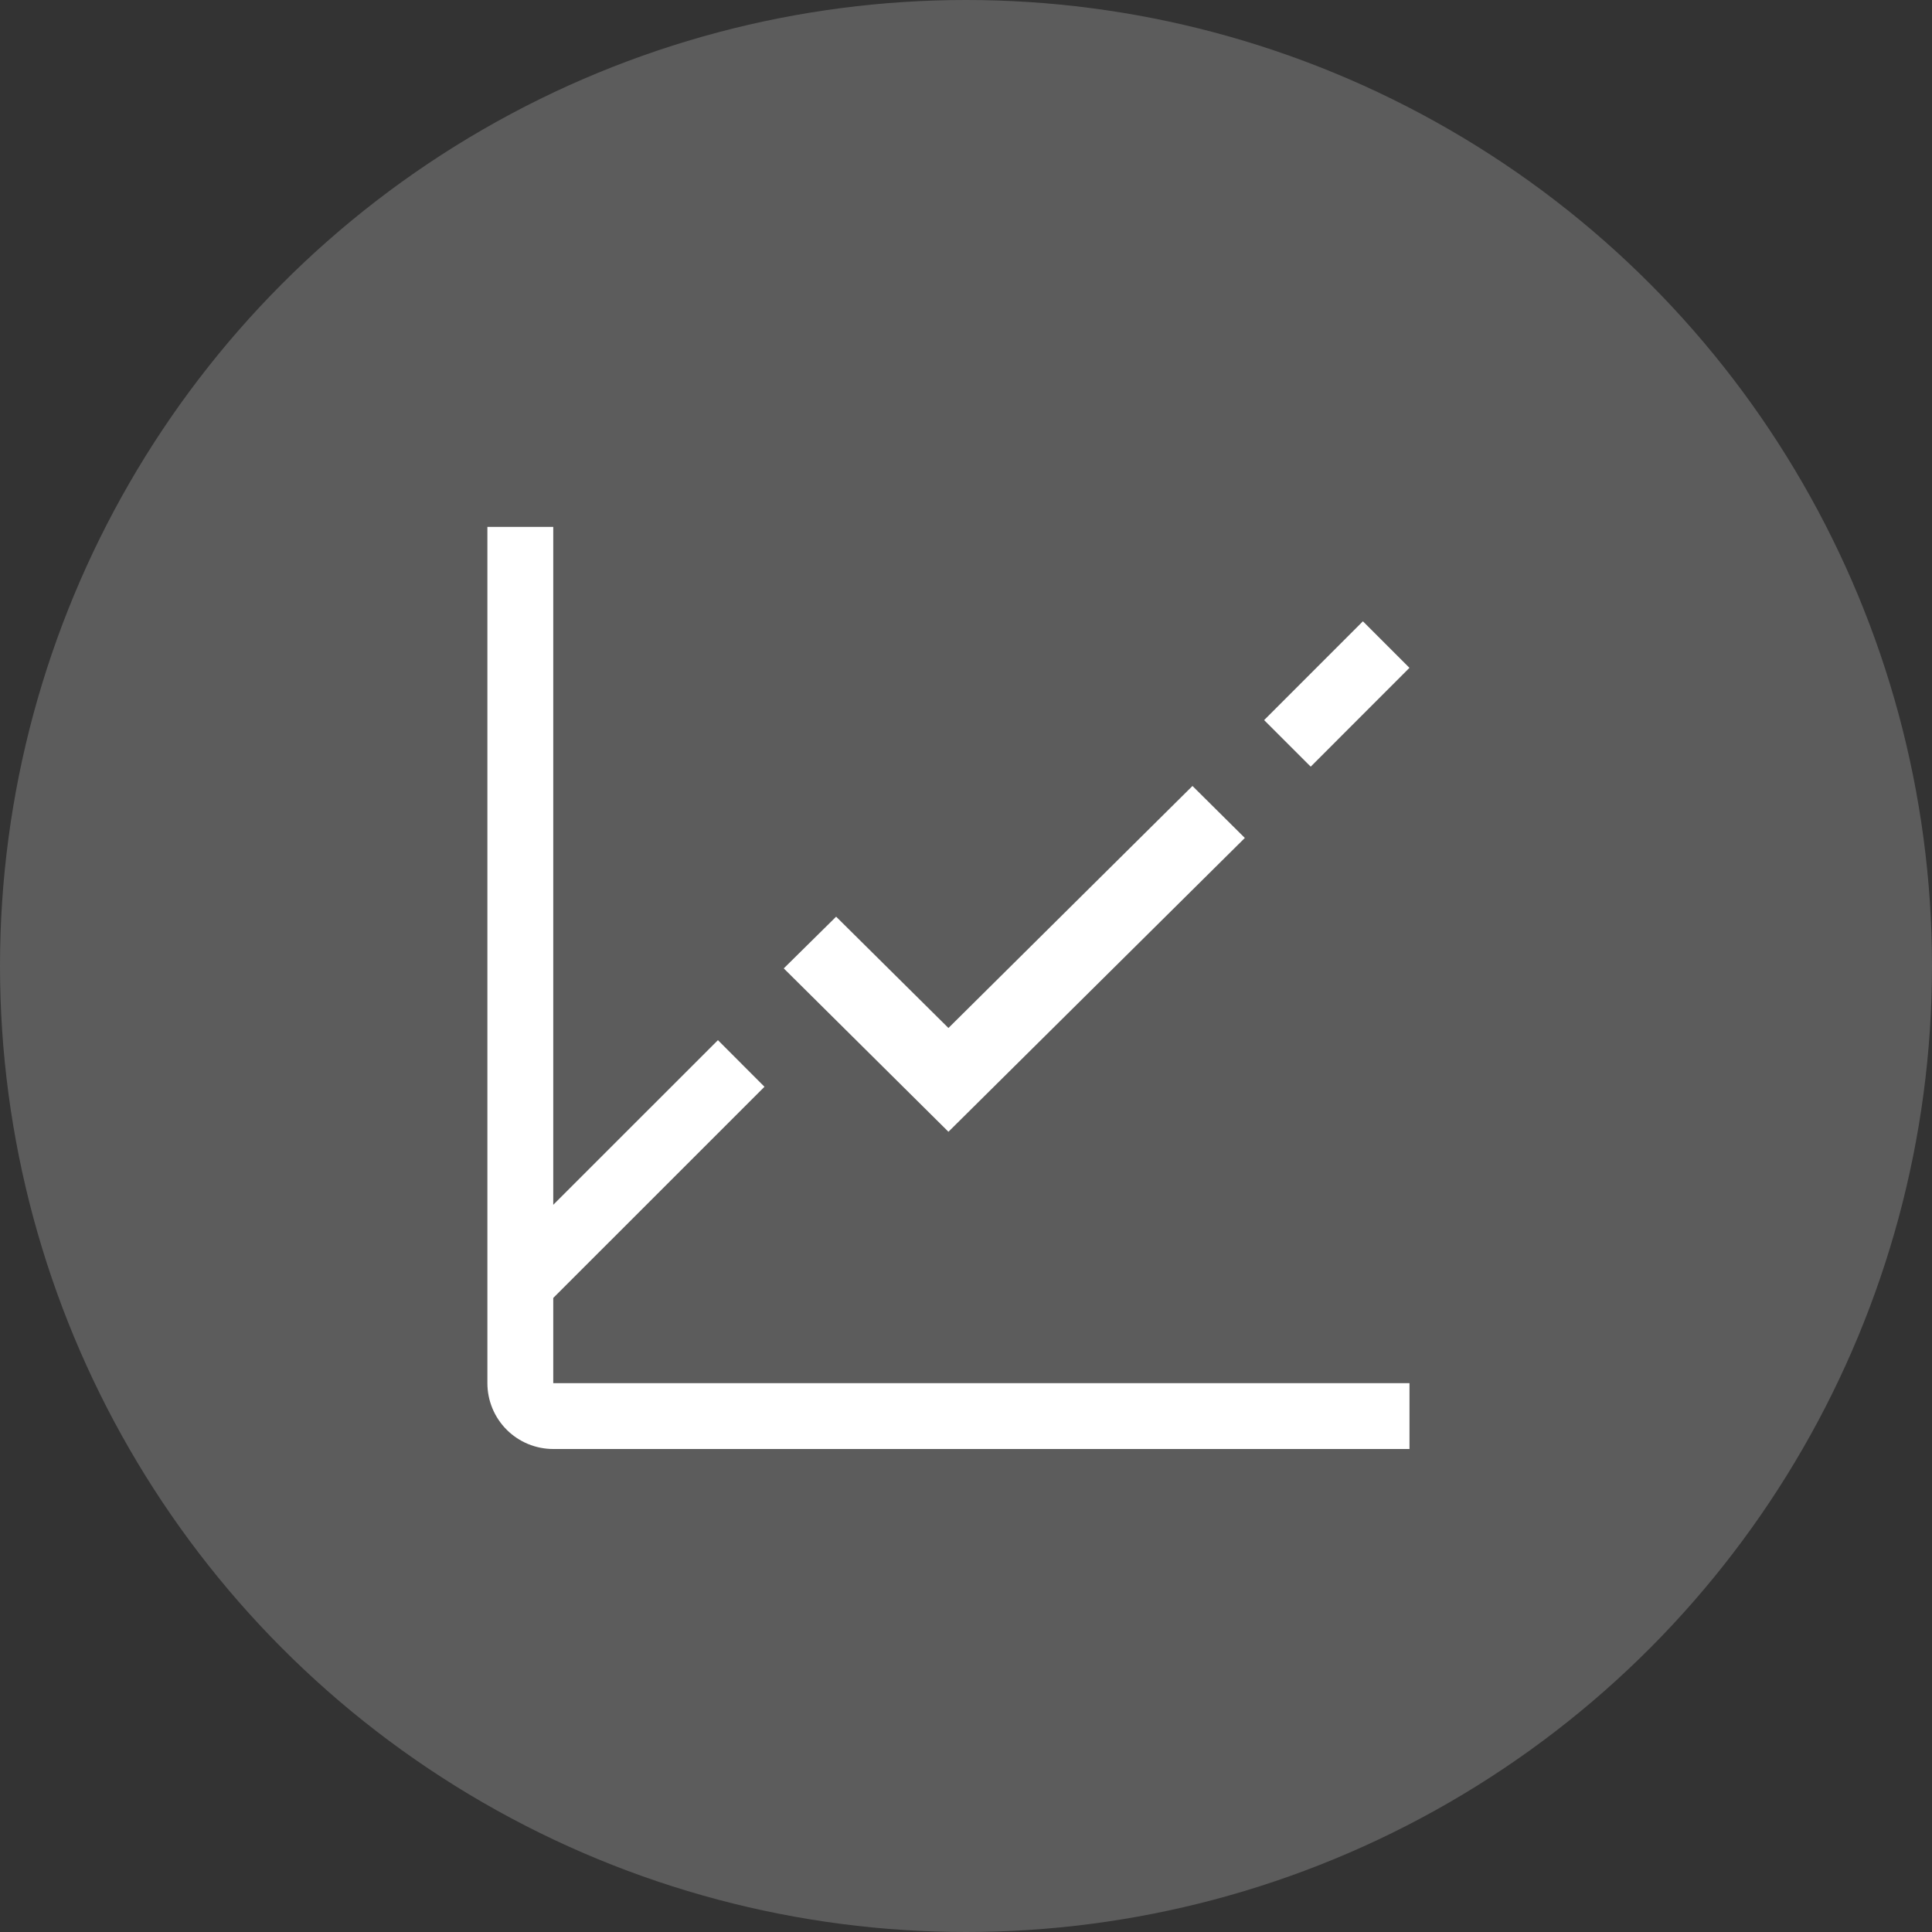 <svg width="55" height="55" viewBox="0 0 55 55" fill="none" xmlns="http://www.w3.org/2000/svg">
<rect x="0" y="0" width="55" height="55" fill="#333333" stroke="none"/>
<circle cx="27.5" cy="27.5" r="27.5" fill="white" fill-opacity="0.2"/>
<g clip-path="url(#clip0_767_774)">
<path d="M38.799 17.687L35.987 20.5L37.313 21.825L40.124 19.012L38.799 17.687Z" fill="white"/>
<path d="M27 32.219L22.312 27.568L23.803 26.096L27 29.265L33.947 22.375L35.438 23.855L27 32.219Z" fill="white"/>
<path d="M15.75 39.375V36.95L21.763 30.938L20.438 29.611L15.75 34.298V15H13.875V39.375C13.875 39.872 14.072 40.349 14.424 40.701C14.776 41.053 15.253 41.25 15.75 41.25H40.125V39.375H15.75Z" fill="white"/>
</g>
<defs>
<clipPath id="clip0_767_774">
<rect width="30" height="30" fill="white" transform="translate(12 13)"/>
</clipPath>
</defs>
</svg>
